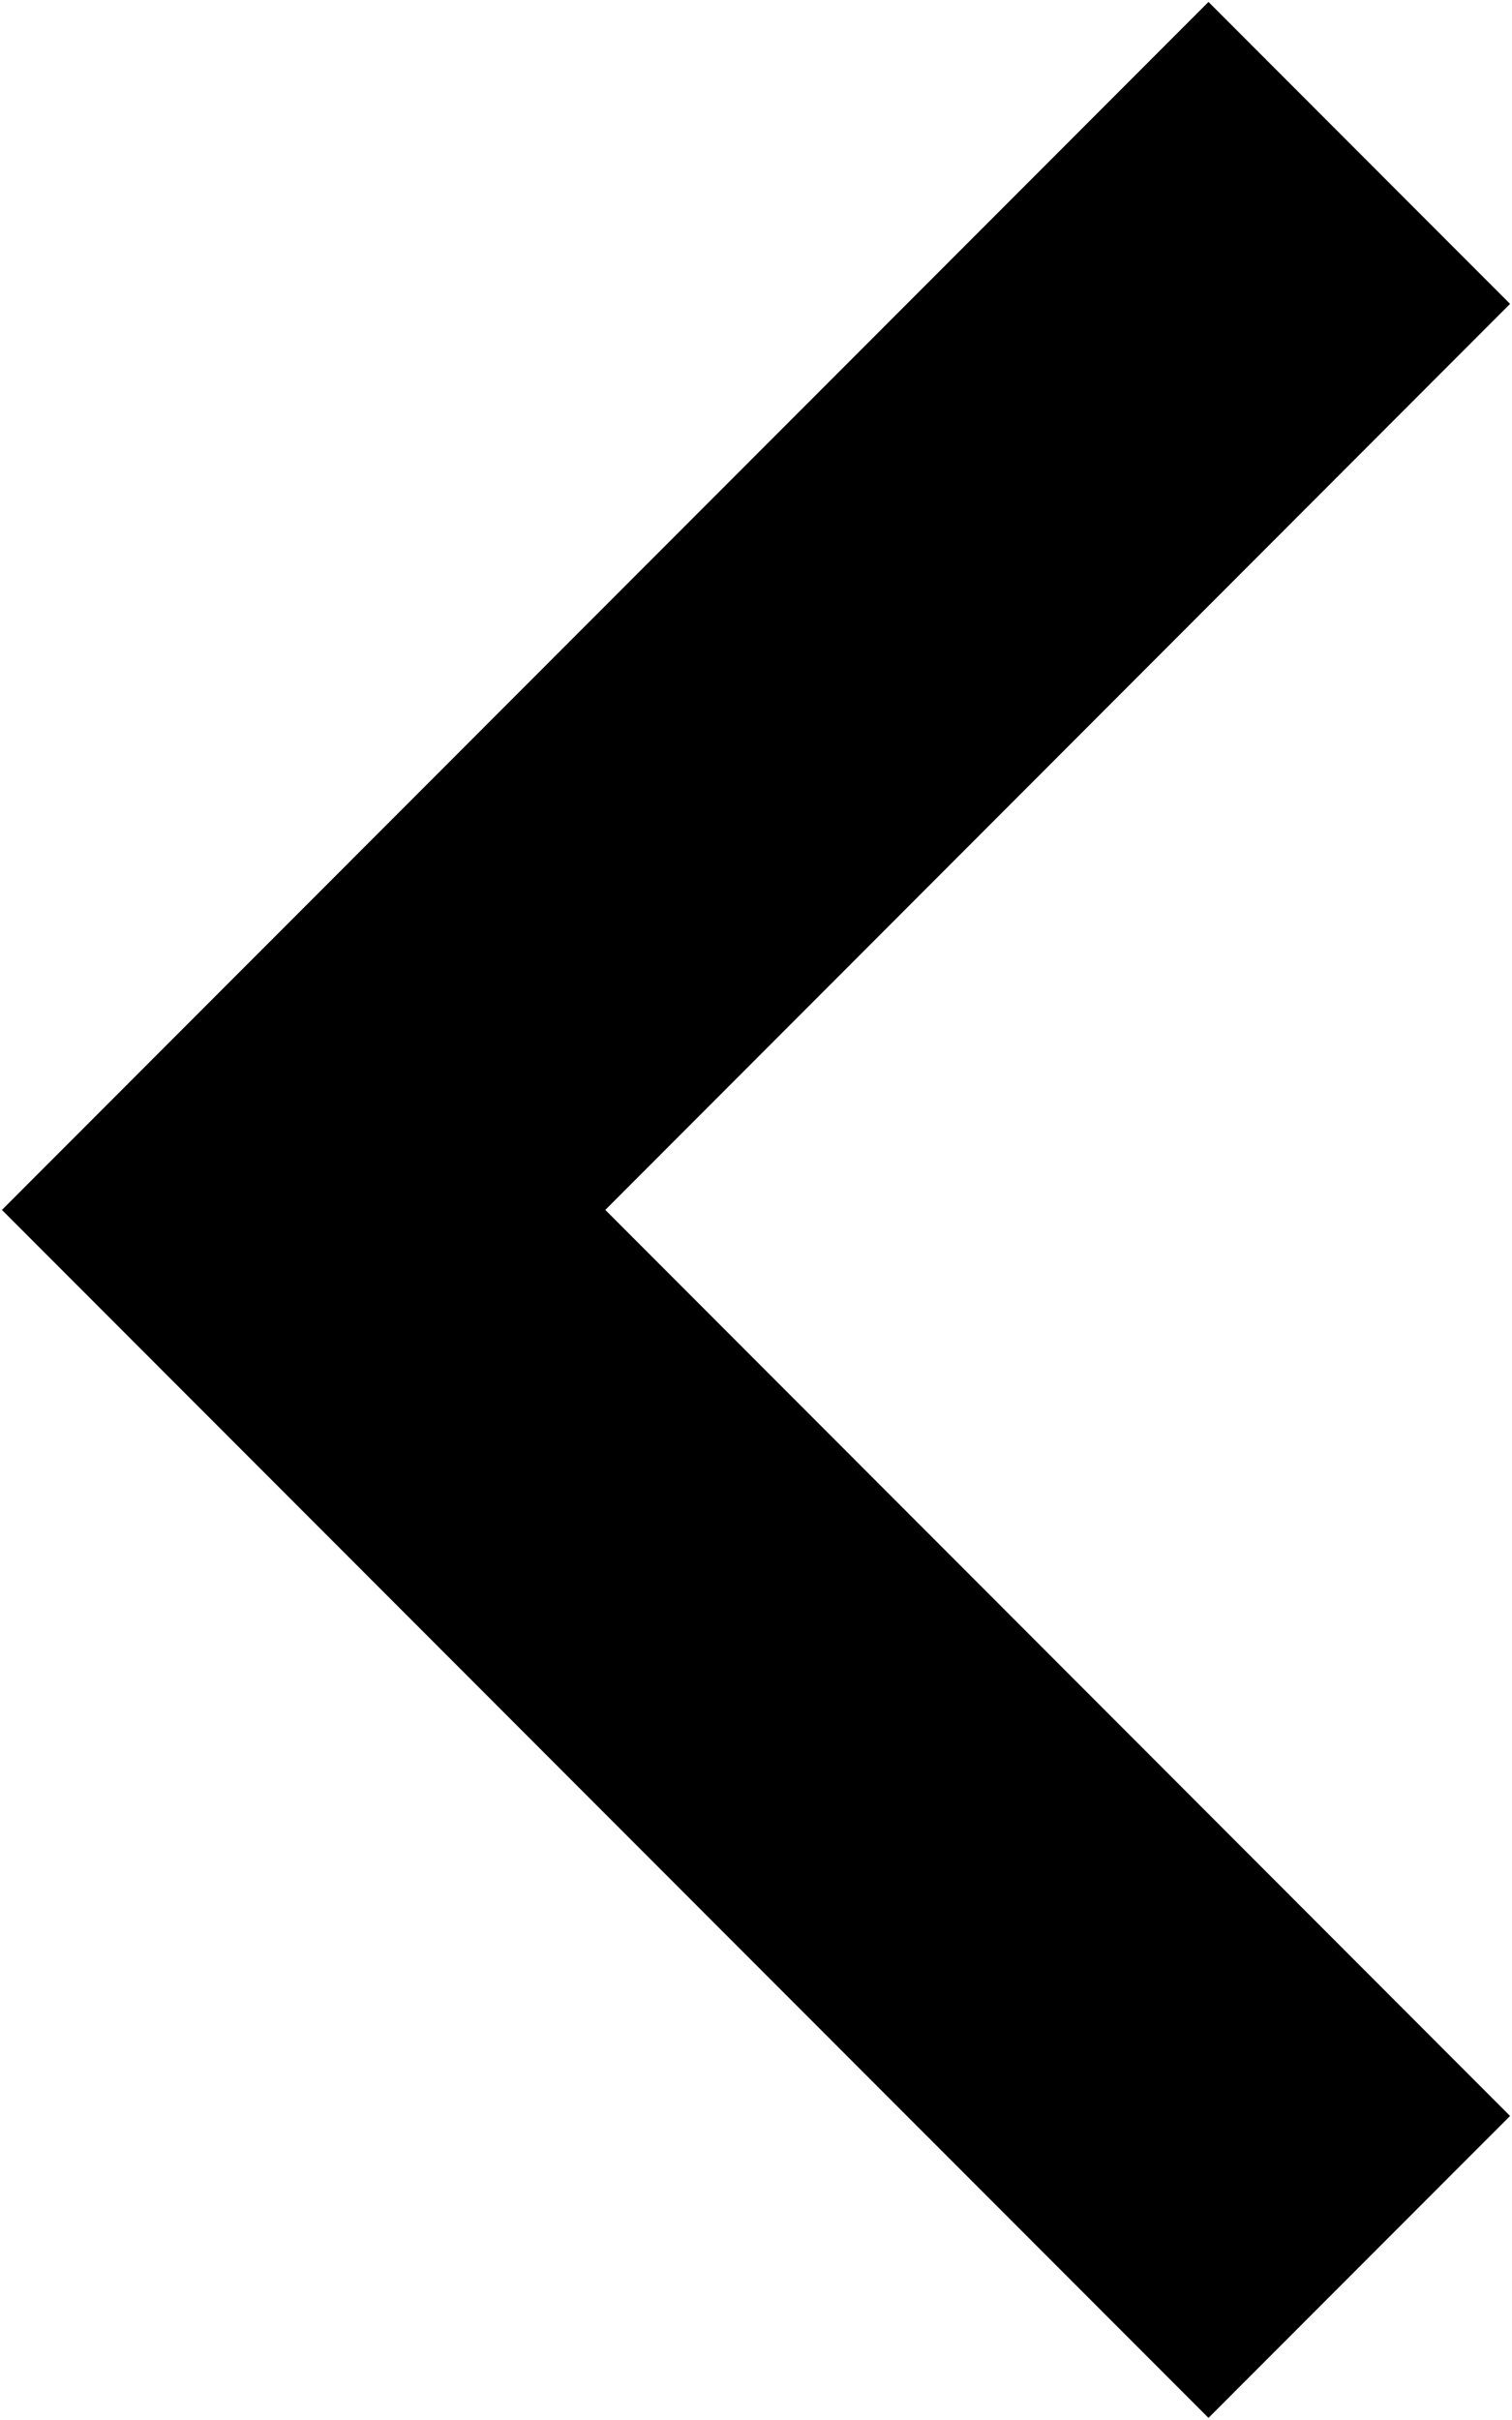 <svg width="392" height="627" viewBox="0 0 392 627" fill="none" xmlns="http://www.w3.org/2000/svg">
<path d="M39.594 274.382L0.5 313.5L313.311 626.5L391.5 548.264L156.933 313.5L391.5 78.736L313.311 0.5L39.594 274.382Z" fill="black"/>
</svg>
